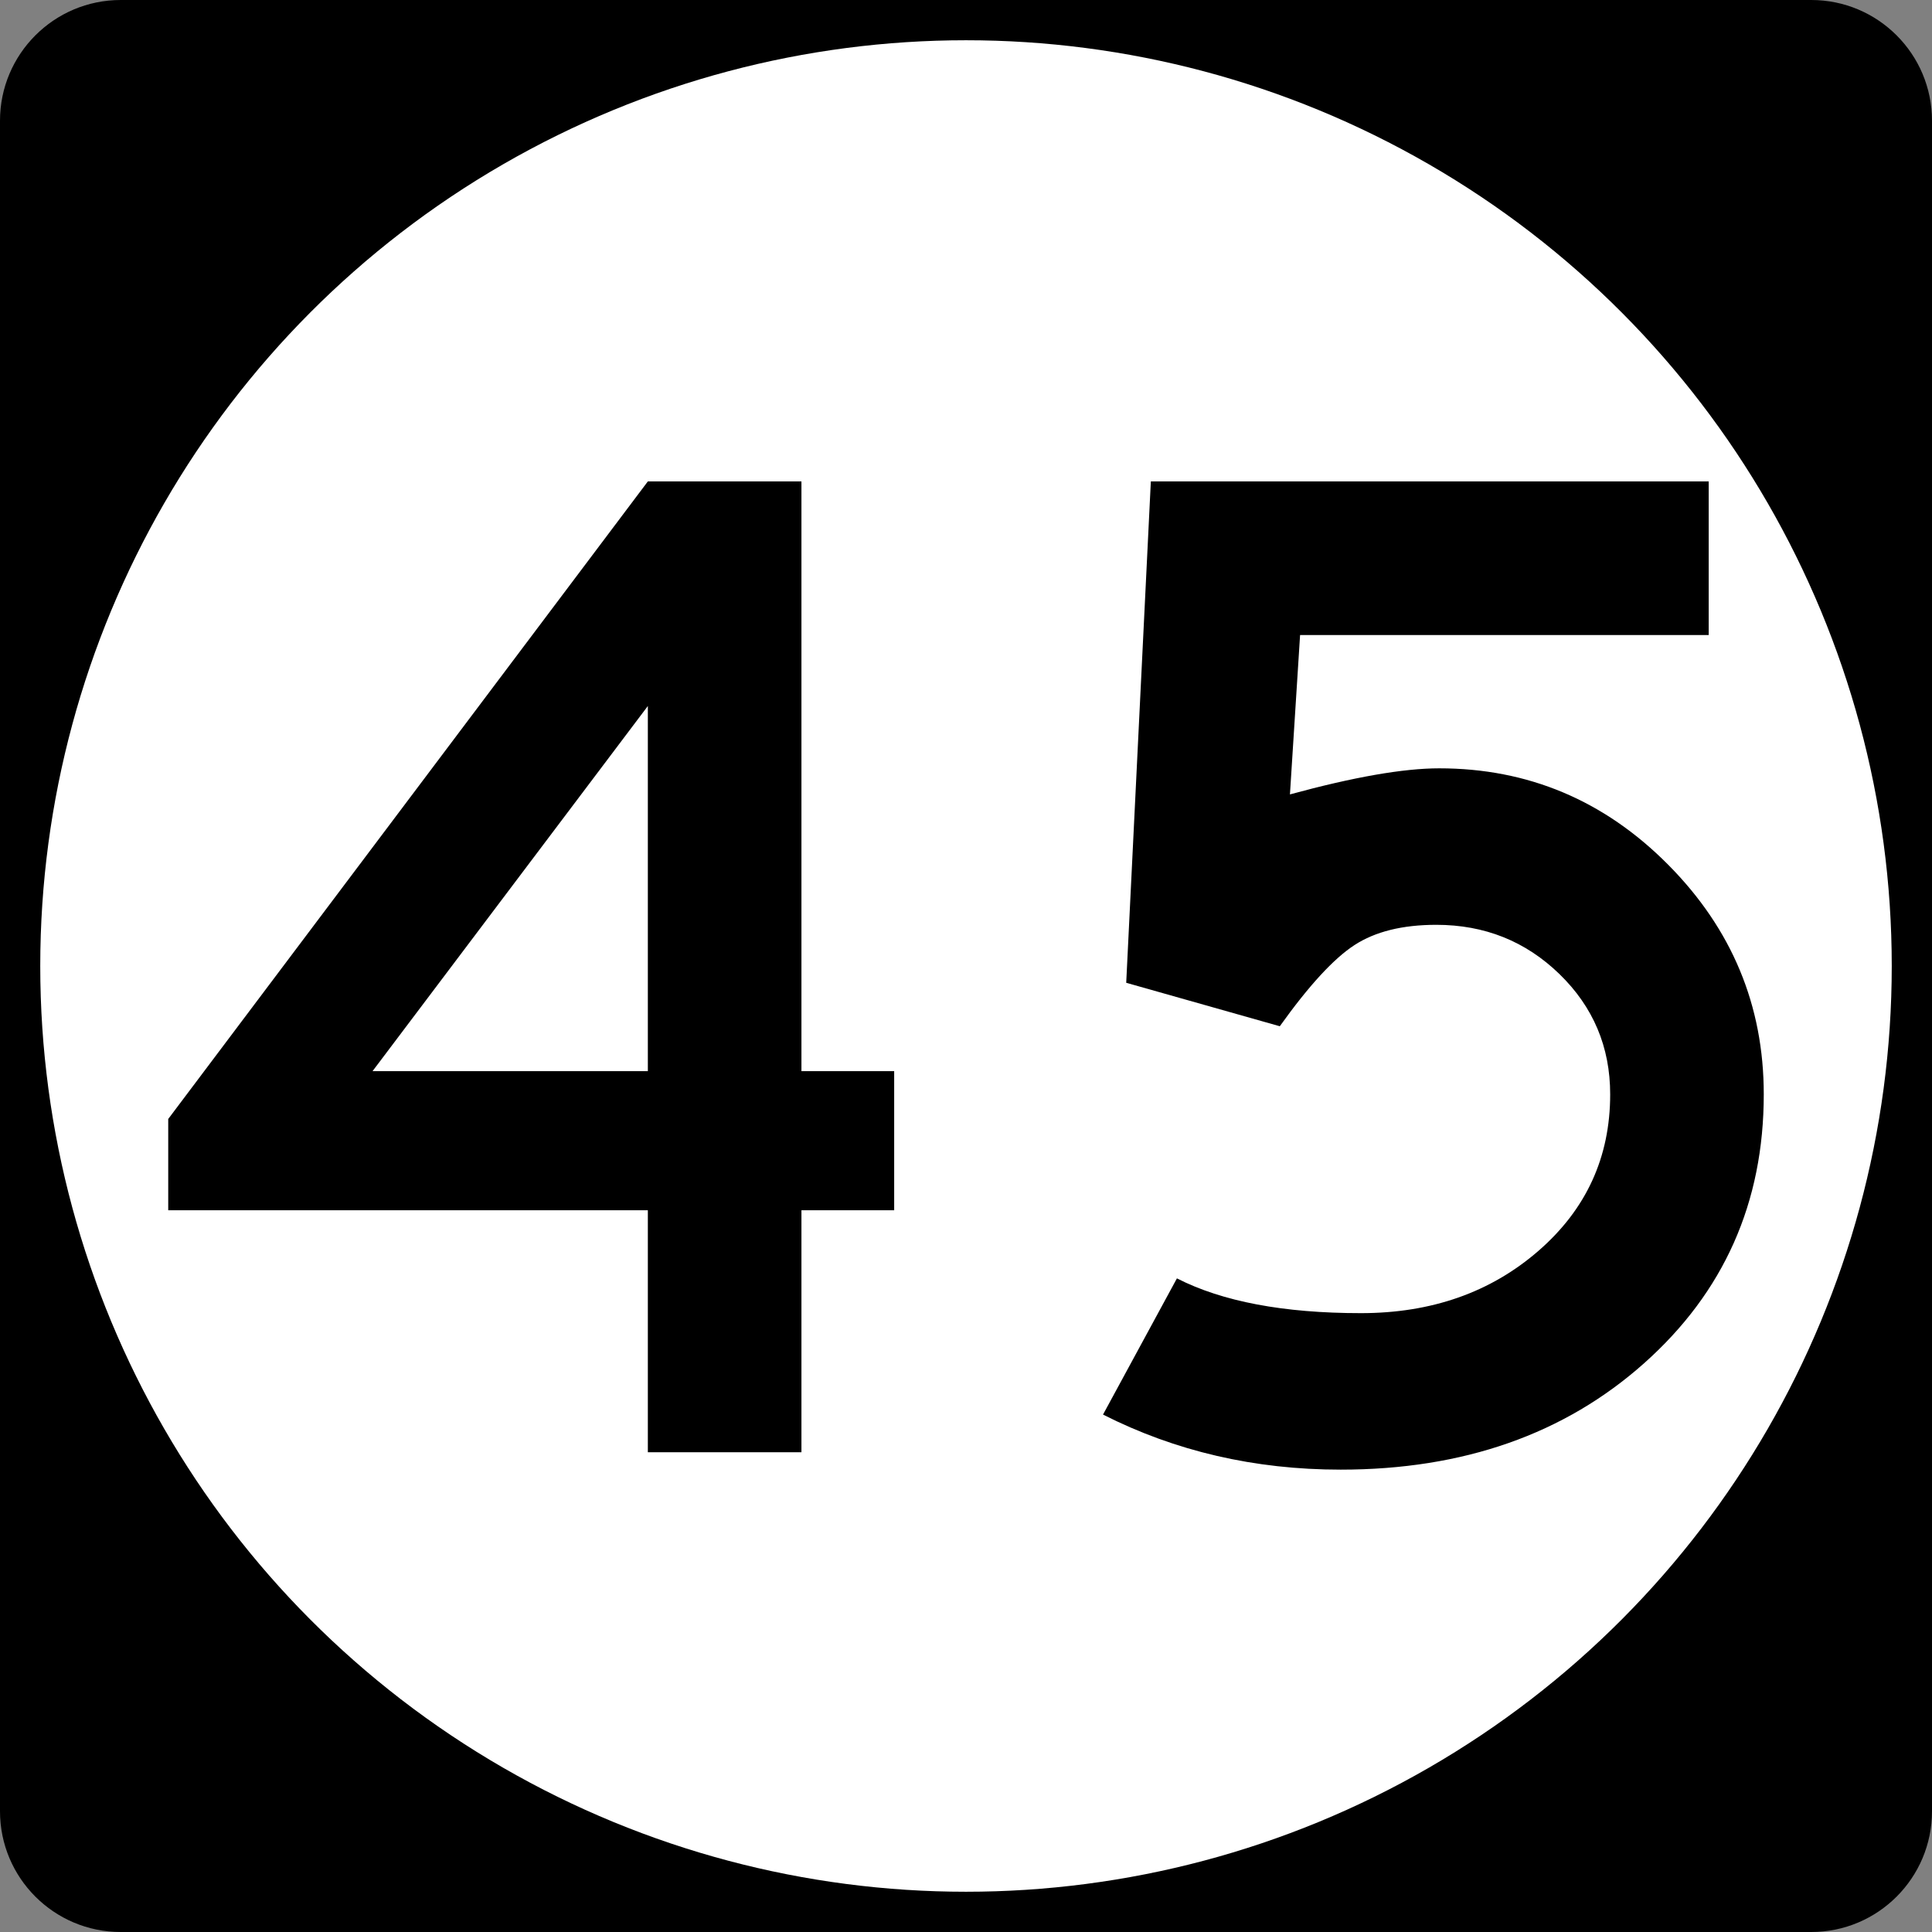 <?xml version="1.0" encoding="utf-8"?>
<!-- Generator: Adobe Illustrator 12.0.0, SVG Export Plug-In . SVG Version: 6.00 Build 51448)  -->
<!DOCTYPE svg PUBLIC "-//W3C//DTD SVG 1.1//EN" "http://www.w3.org/Graphics/SVG/1.1/DTD/svg11.dtd">
<svg  version="1.1" id="Layer_1" xmlns="http://www.w3.org/2000/svg" xmlns:xlink="http://www.w3.org/1999/xlink" width="192" height="192" viewBox="0 0 192 192"
	 overflow="visible" enable-background="new 0 0 192 192" xml:space="preserve">
<rect x="0" y="0" width="192" height="192" fill="#808080" stroke="none"/>
<g>
	<path d="M0,12C0,5.373,5.373,0,12,0h168c6.627,0,12,5.373,12,12v168c0,6.627-5.373,12-12,12H12
		c-6.627,0-12-5.373-12-12V12L0,12z"/>
	<path d="M96,96"/>
</g>
<g>
	<circle fill="#FFFFFF" cx="96" cy="96" r="92"/>
	<path fill="#FFFFFF" d="M96,96"/>
</g>
<g>
	<path fill-rule="evenodd" clip-rule="evenodd" d="M88.862,120.275h-9.216v24.048H64.382v-24.048
		H16.718v-9.072l47.664-63.36h15.264v58.608h9.216V120.275z M64.382,106.451V70.163
		l-27.36,36.288H64.382z"/>
	<path fill-rule="evenodd" clip-rule="evenodd" d="M175.281,108.756c0,10.752-3.96,19.655-11.88,26.711
		c-7.92,7.057-17.976,10.584-30.168,10.584c-8.544,0-16.416-1.824-23.616-5.472
		l7.344-13.536c4.513,2.305,10.608,3.456,18.289,3.456
		c7.008,0,12.888-2.063,17.64-6.191s7.128-9.312,7.128-15.552
		c0-4.705-1.68-8.688-5.04-11.953c-3.36-3.264-7.44-4.896-12.24-4.896
		c-3.36,0-6.071,0.672-8.136,2.016c-2.064,1.344-4.536,4.032-7.416,8.064
		l-15.264-4.319l2.447-49.825h55.44v15.264h-40.608l-1.008,15.84
		c6.336-1.728,11.28-2.592,14.832-2.592c8.832,0,16.416,3.192,22.752,9.576
		C172.113,92.315,175.281,99.924,175.281,108.756z"/>
</g>
</svg>
